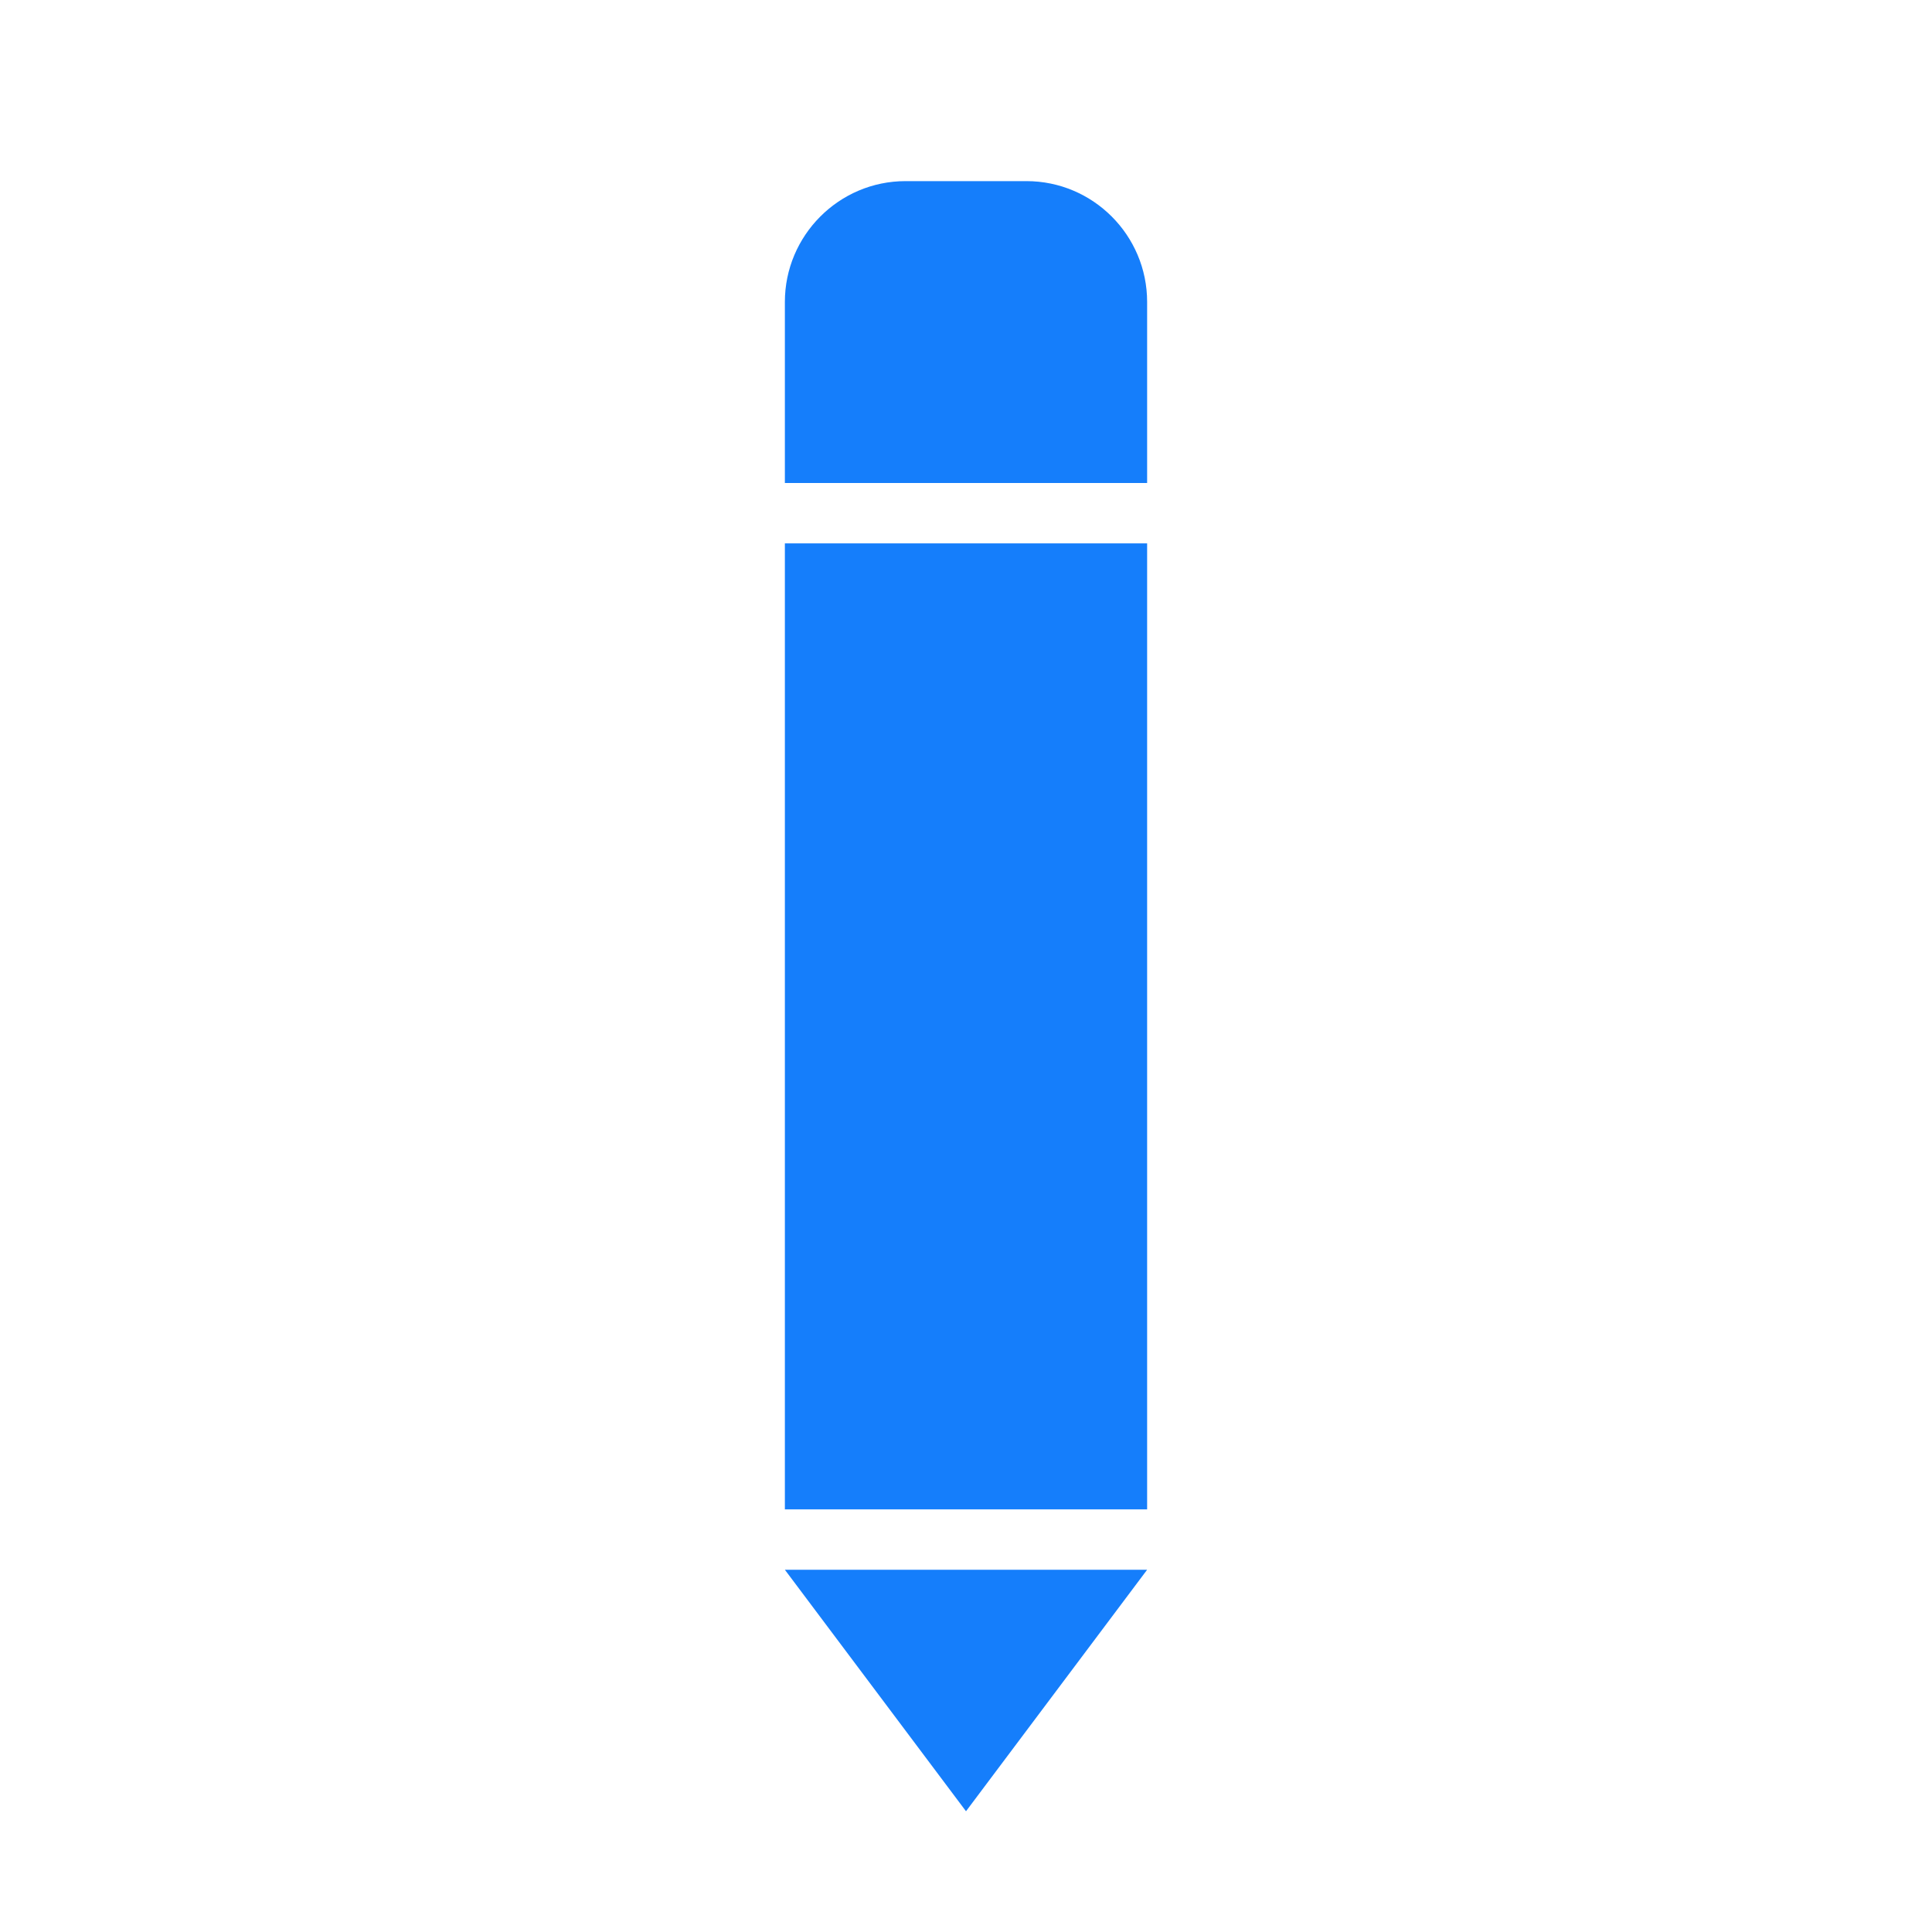 <?xml version="1.0" ?><svg height="32px" version="1.1" viewBox="0 0 32 32" width="32px" xmlns="http://www.w3.org/2000/svg" xmlns:sketch="http://www.bohemiancoding.com/sketch/ns" xmlns:xlink="http://www.w3.org/1999/xlink"><title/><desc/><defs/><g fill="none" fill-rule="evenodd" id="Page-1" stroke="none" stroke-width="1"><g fill="#157EFB" id="icon-134-pen"><path d="M19,25 L19,9 L13,9 L13,25 L19,25 L19,25 Z M19,26 L16,30 L13,26 L19,26 L19,26 Z M19,8 L19,5.001 C19,3.896 18.102,3 17.002,3 L14.998,3 C13.894,3 13,3.902 13,5.001 L13,8 L19,8 L19,8 Z" id="pen"/></g></g></svg>